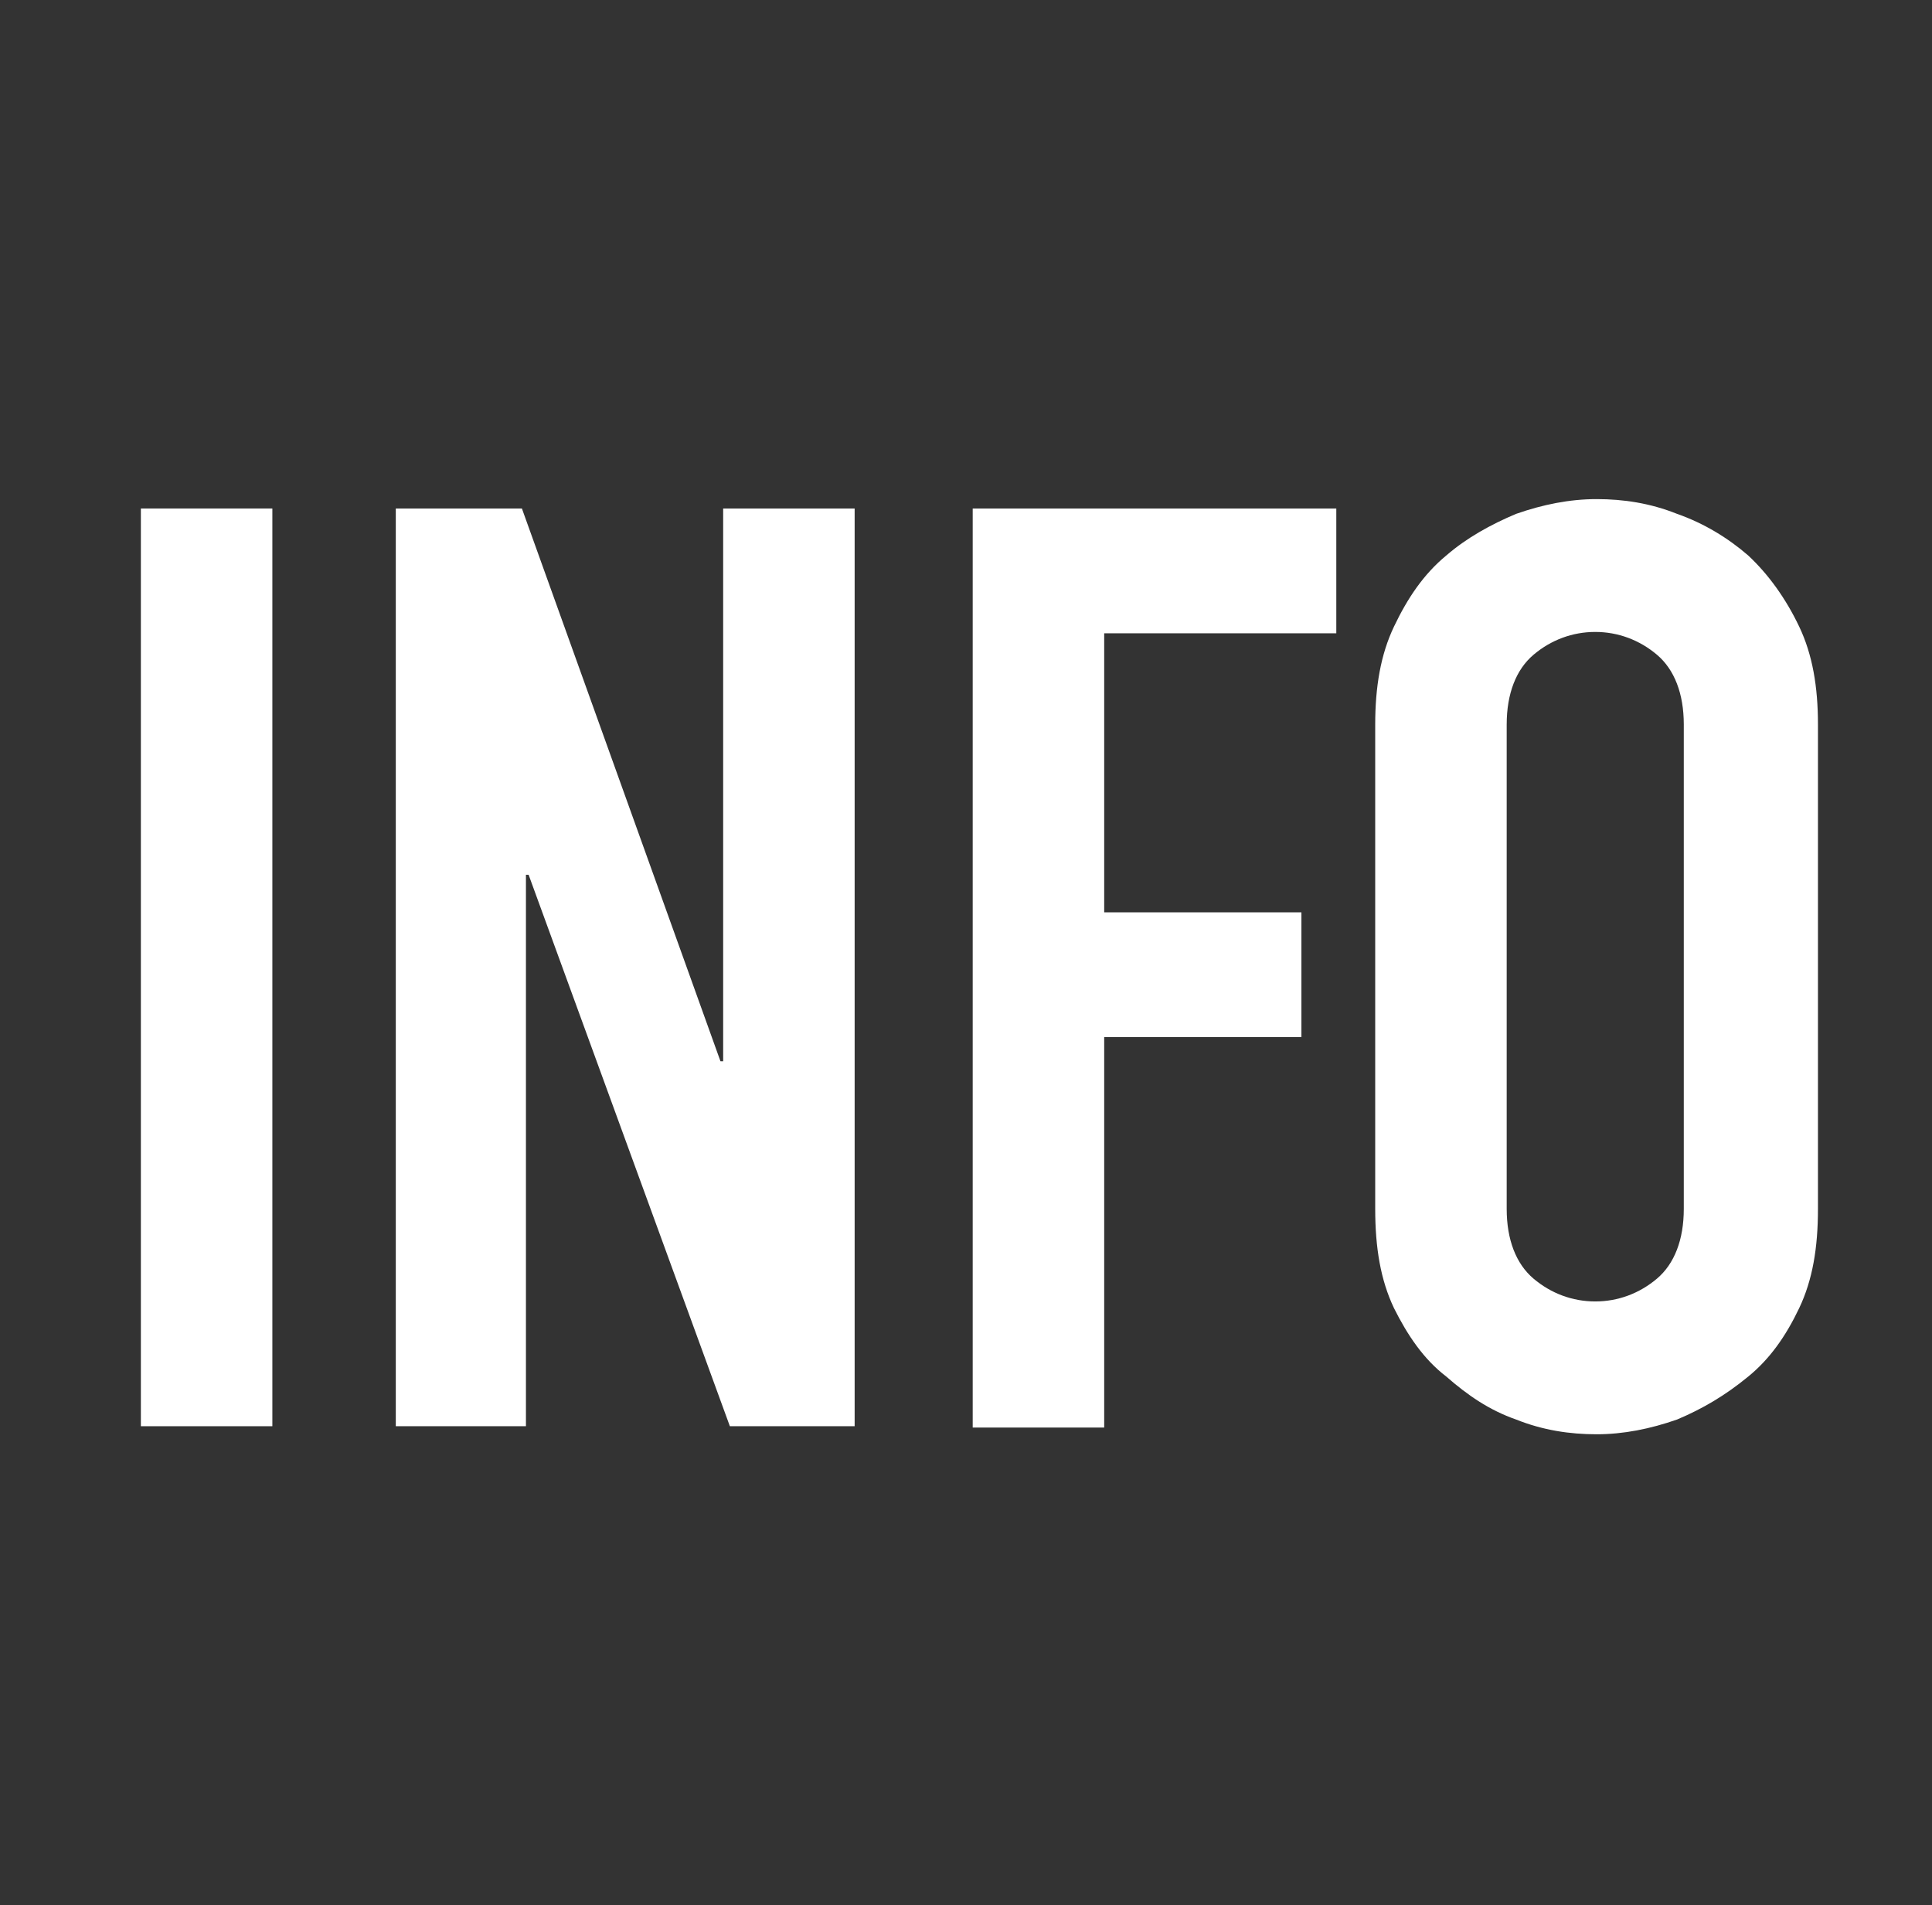 <?xml version="1.0" encoding="utf-8"?>
<!-- Generator: Adobe Illustrator 22.1.0, SVG Export Plug-In . SVG Version: 6.00 Build 0)  -->
<svg version="1.1" id="Ebene_1" xmlns="http://www.w3.org/2000/svg" xmlns:xlink="http://www.w3.org/1999/xlink" x="0px" y="0px"
	 viewBox="0 0 144 142" style="enable-background:new 0 0 144 142;" xml:space="preserve">
<rect x="0" y="0" width="144" height="142" fill="#333333" stroke="none"/>
<style type="text/css">
	.st0{fill:#FFFFFF;}
</style>
<path class="st0" d="M10.5,106.2V37.9h9.8v68.4H10.5z"/>
<path class="st0" d="M29.5,106.2V37.9h9.4l14.8,41.2h0.2V37.9h9.8v68.4h-9.3l-15-41.1h-0.2v41.1H29.5z"/>
<path class="st0" d="M72.5,106.2V37.9h27.1v9.3H82.3v20.8H97v9.3H82.3v29.1H72.5z"/>
<path class="st0" d="M102.5,54c0-2.8,0.4-5.2,1.4-7.3c1-2.1,2.2-3.9,3.9-5.3c1.5-1.3,3.3-2.3,5.2-3.1c2-0.7,4-1.1,6-1.1
	c2,0,4,0.3,6,1.1c2,0.7,3.8,1.8,5.3,3.1c1.5,1.4,2.8,3.2,3.8,5.3s1.4,4.5,1.4,7.3v36.1c0,2.9-0.4,5.3-1.4,7.4
	c-1,2.1-2.2,3.8-3.8,5.1c-1.7,1.4-3.4,2.4-5.3,3.2c-2,0.7-4,1.1-6,1.1c-2,0-4-0.3-6-1.1c-2-0.7-3.6-1.8-5.2-3.2
	c-1.7-1.3-2.9-3.1-3.9-5.1c-1-2.1-1.4-4.5-1.4-7.4C102.5,90.1,102.5,54,102.5,54z M112.3,90.1c0,2.3,0.7,4.1,2,5.2
	c1.3,1.1,2.9,1.7,4.6,1.7s3.3-0.6,4.6-1.7c1.3-1.1,2-2.9,2-5.2V54c0-2.3-0.7-4.1-2-5.2c-1.3-1.1-2.9-1.7-4.6-1.7s-3.3,0.6-4.6,1.7
	s-2,2.9-2,5.2V90.1z"/>
</svg>
